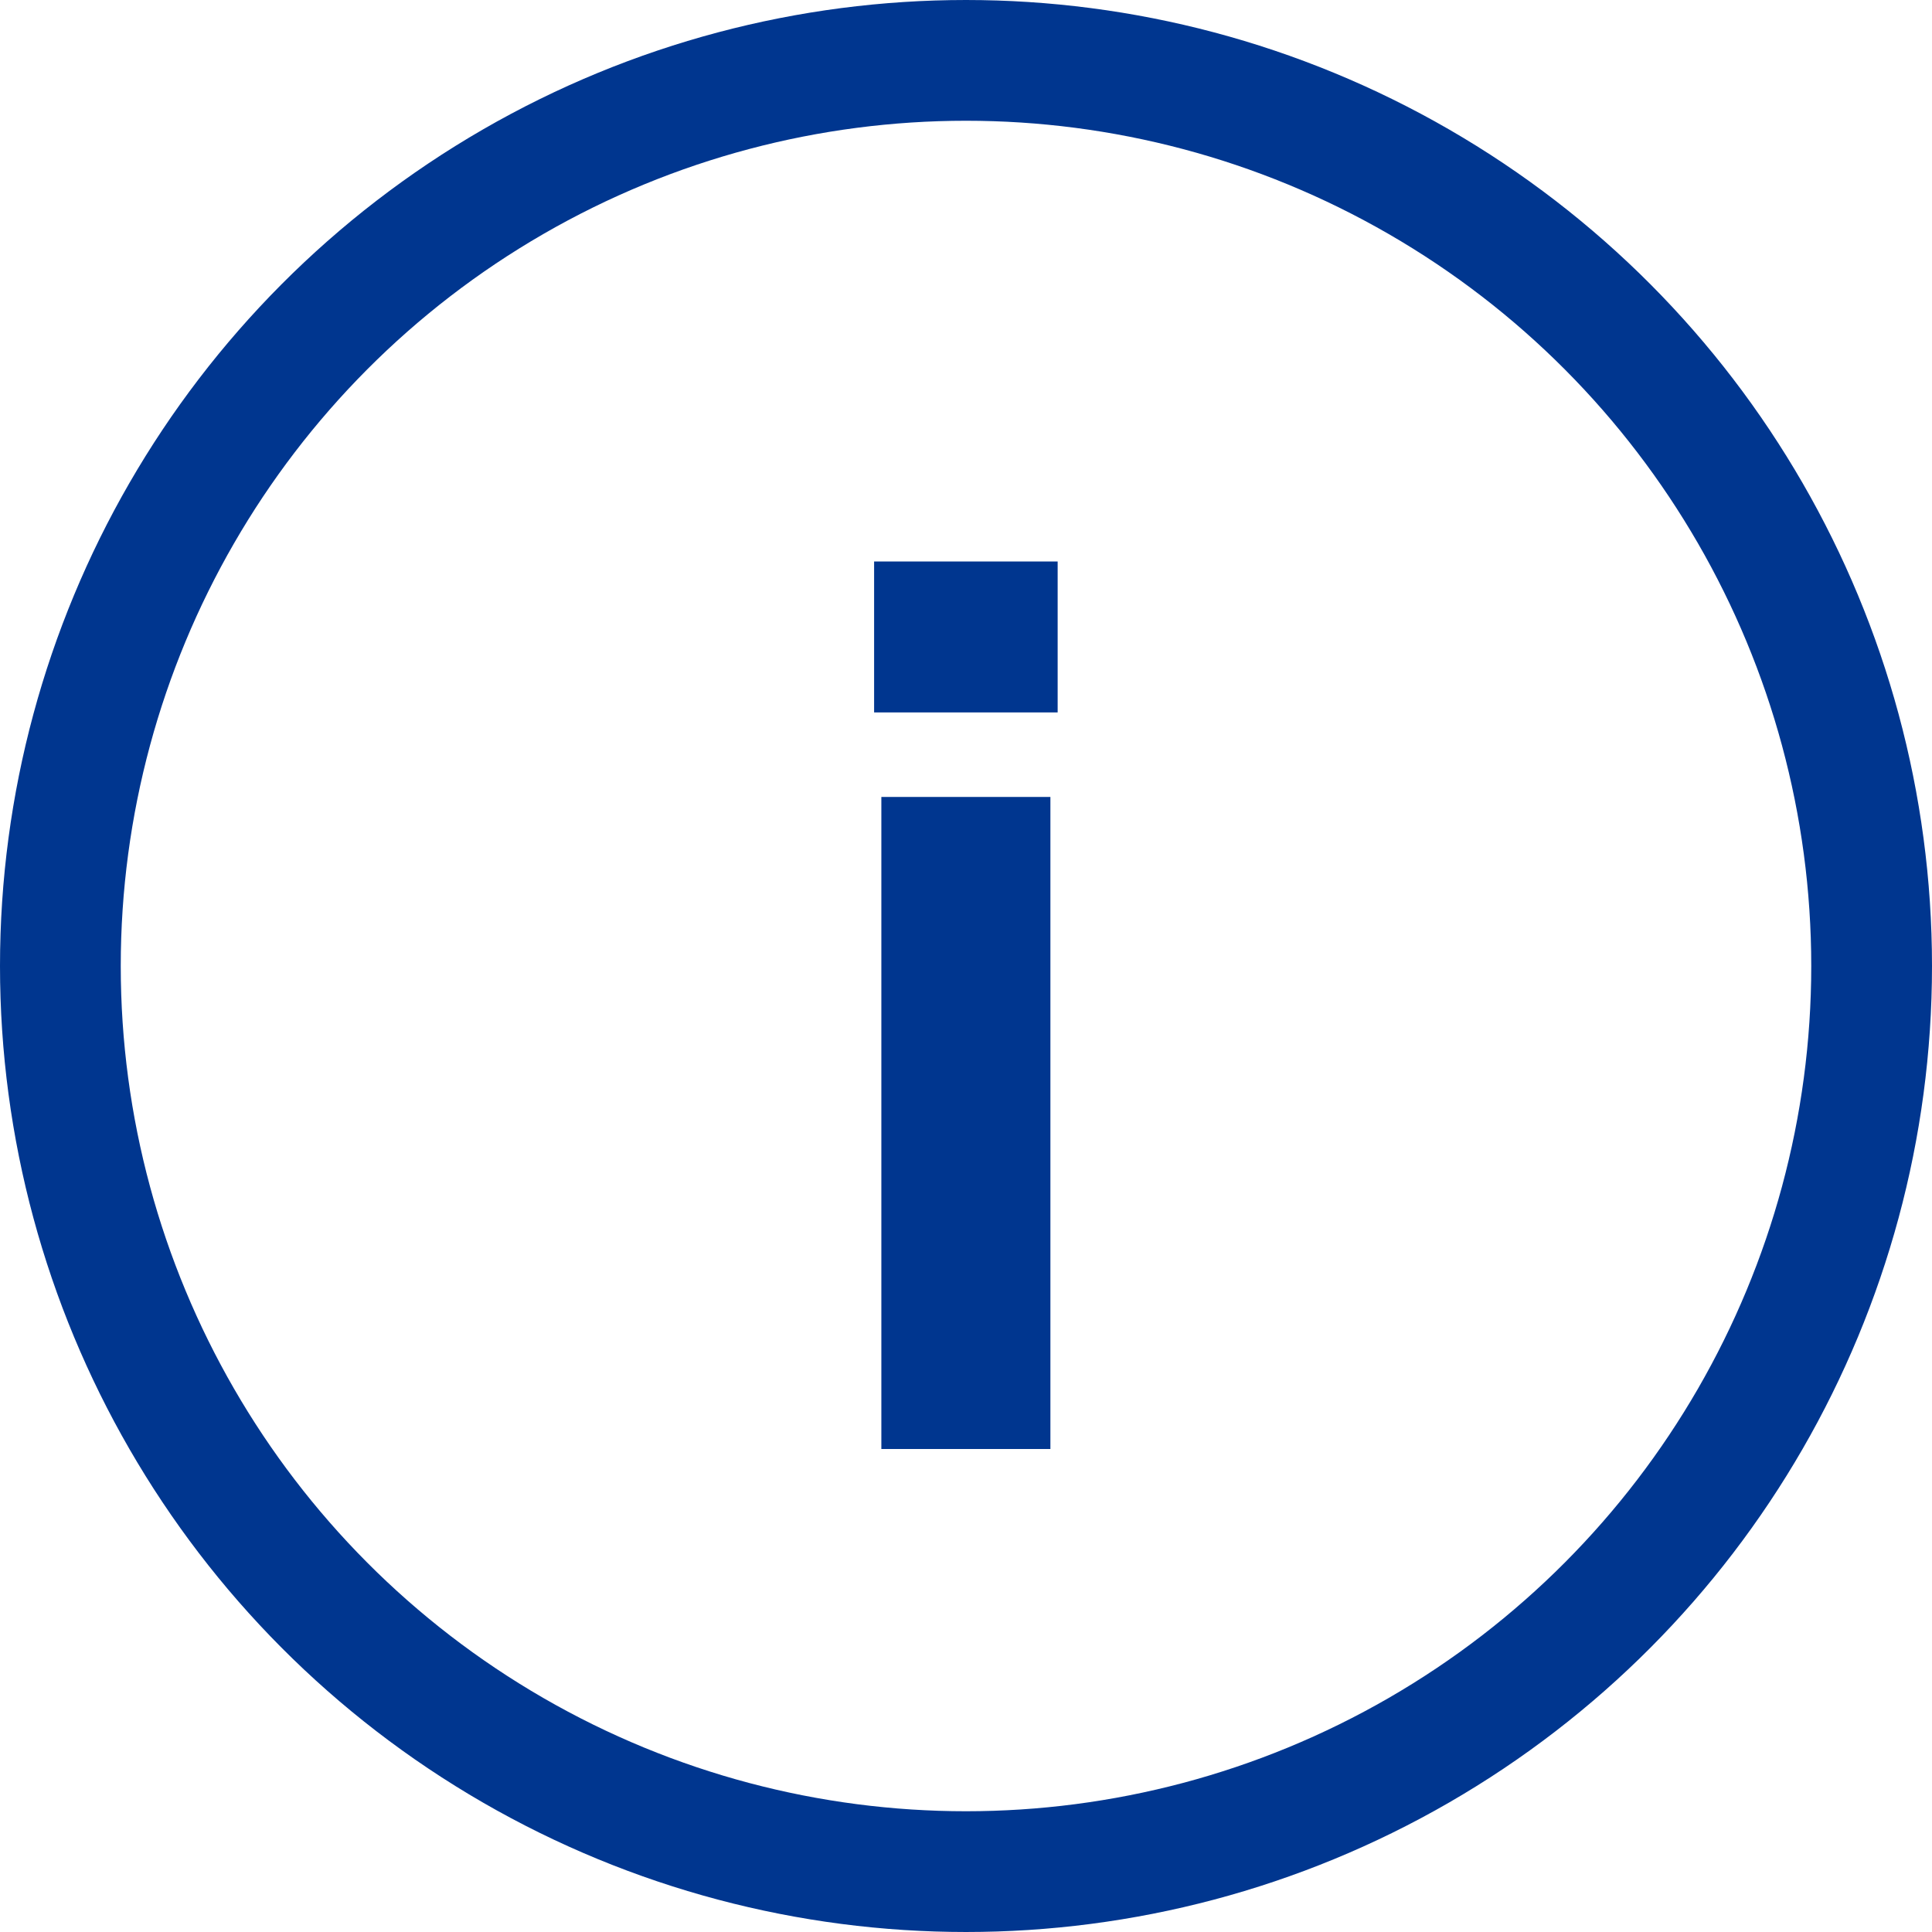 <svg width="16" height="16" viewBox="0 0 16 16" fill="none" xmlns="http://www.w3.org/2000/svg">
<circle cx="8" cy="8" r="7.5" stroke="#00368F"/>
<path d="M7.239 5.9V4.65H8.759V5.9H7.239ZM7.299 12V6.6H8.699V12H7.299Z" fill="#00368F"/>
</svg>
